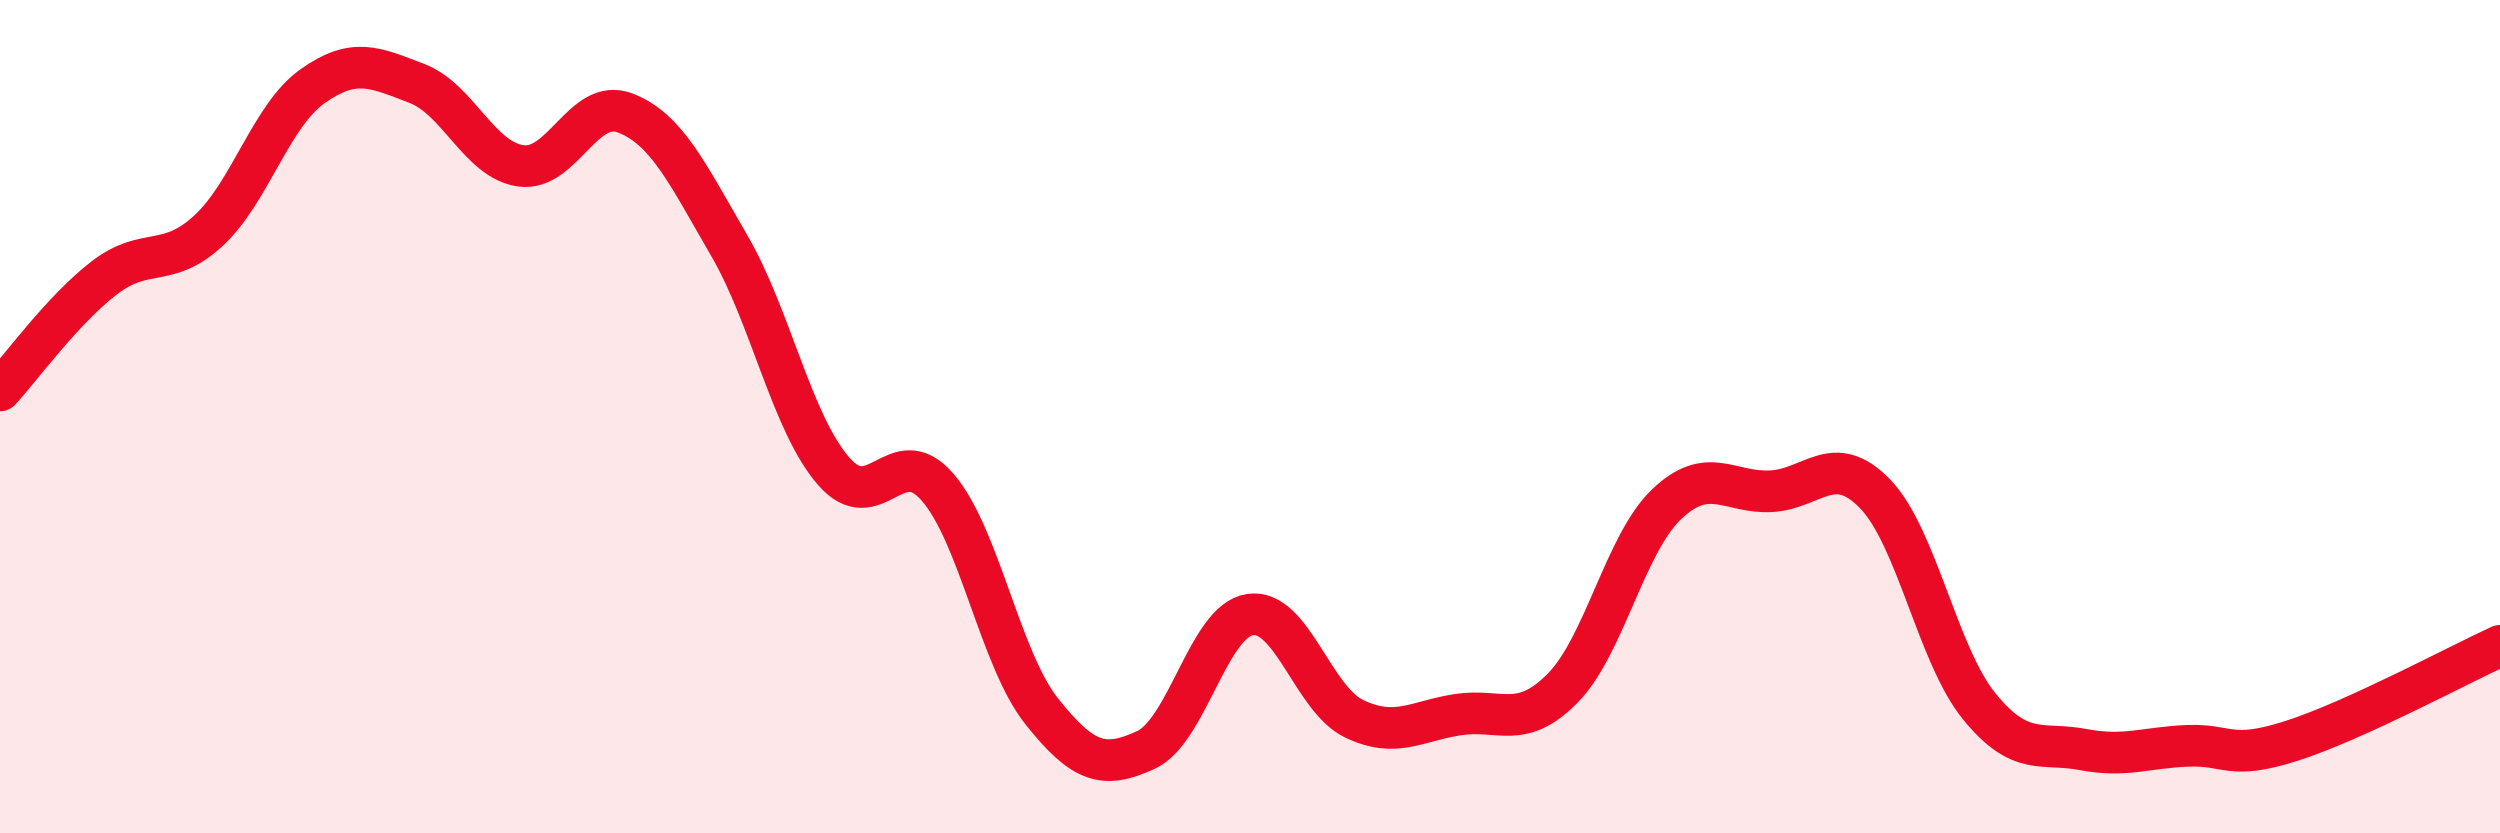 
    <svg width="60" height="20" viewBox="0 0 60 20" xmlns="http://www.w3.org/2000/svg">
      <path
        d="M 0,9.37 C 0.5,8.83 1.5,7.44 2.5,6.67 C 3.5,5.9 4,6.46 5,5.54 C 6,4.62 6.5,2.78 7.5,2.07 C 8.5,1.36 9,1.62 10,2 C 11,2.38 11.5,3.84 12.5,3.98 C 13.5,4.12 14,2.33 15,2.71 C 16,3.09 16.5,4.17 17.5,5.89 C 18.5,7.61 19,10.14 20,11.3 C 21,12.46 21.5,10.54 22.5,11.69 C 23.5,12.84 24,15.81 25,17.07 C 26,18.33 26.5,18.46 27.5,18 C 28.5,17.54 29,14.9 30,14.75 C 31,14.6 31.5,16.77 32.5,17.25 C 33.5,17.73 34,17.3 35,17.15 C 36,17 36.5,17.53 37.5,16.52 C 38.5,15.51 39,13.05 40,12.1 C 41,11.15 41.5,11.84 42.5,11.79 C 43.5,11.74 44,10.82 45,11.85 C 46,12.88 46.5,15.72 47.5,16.95 C 48.5,18.18 49,17.8 50,17.99 C 51,18.18 51.5,17.94 52.5,17.9 C 53.5,17.86 53.5,18.26 55,17.78 C 56.5,17.3 59,15.96 60,15.5L60 20L0 20Z"
        fill="#EB0A25"
        opacity="0.1"
        stroke-linecap="round"
        stroke-linejoin="round"
      />
      <path
        d="M 0,9.37 C 0.5,8.83 1.5,7.44 2.5,6.67 C 3.5,5.9 4,6.46 5,5.54 C 6,4.62 6.5,2.78 7.5,2.07 C 8.5,1.36 9,1.62 10,2 C 11,2.38 11.5,3.84 12.5,3.98 C 13.5,4.12 14,2.33 15,2.71 C 16,3.09 16.5,4.17 17.5,5.89 C 18.5,7.61 19,10.14 20,11.3 C 21,12.46 21.5,10.54 22.5,11.69 C 23.5,12.84 24,15.81 25,17.07 C 26,18.33 26.5,18.46 27.5,18 C 28.5,17.54 29,14.9 30,14.75 C 31,14.6 31.5,16.77 32.5,17.25 C 33.5,17.73 34,17.3 35,17.15 C 36,17 36.5,17.53 37.5,16.52 C 38.5,15.51 39,13.05 40,12.1 C 41,11.15 41.5,11.84 42.5,11.79 C 43.5,11.74 44,10.82 45,11.85 C 46,12.88 46.5,15.72 47.5,16.95 C 48.5,18.18 49,17.8 50,17.99 C 51,18.18 51.5,17.94 52.5,17.9 C 53.5,17.86 53.5,18.26 55,17.78 C 56.5,17.3 59,15.96 60,15.5"
        stroke="#EB0A25"
        stroke-width="1"
        fill="none"
        stroke-linecap="round"
        stroke-linejoin="round"
      />
    </svg>
  